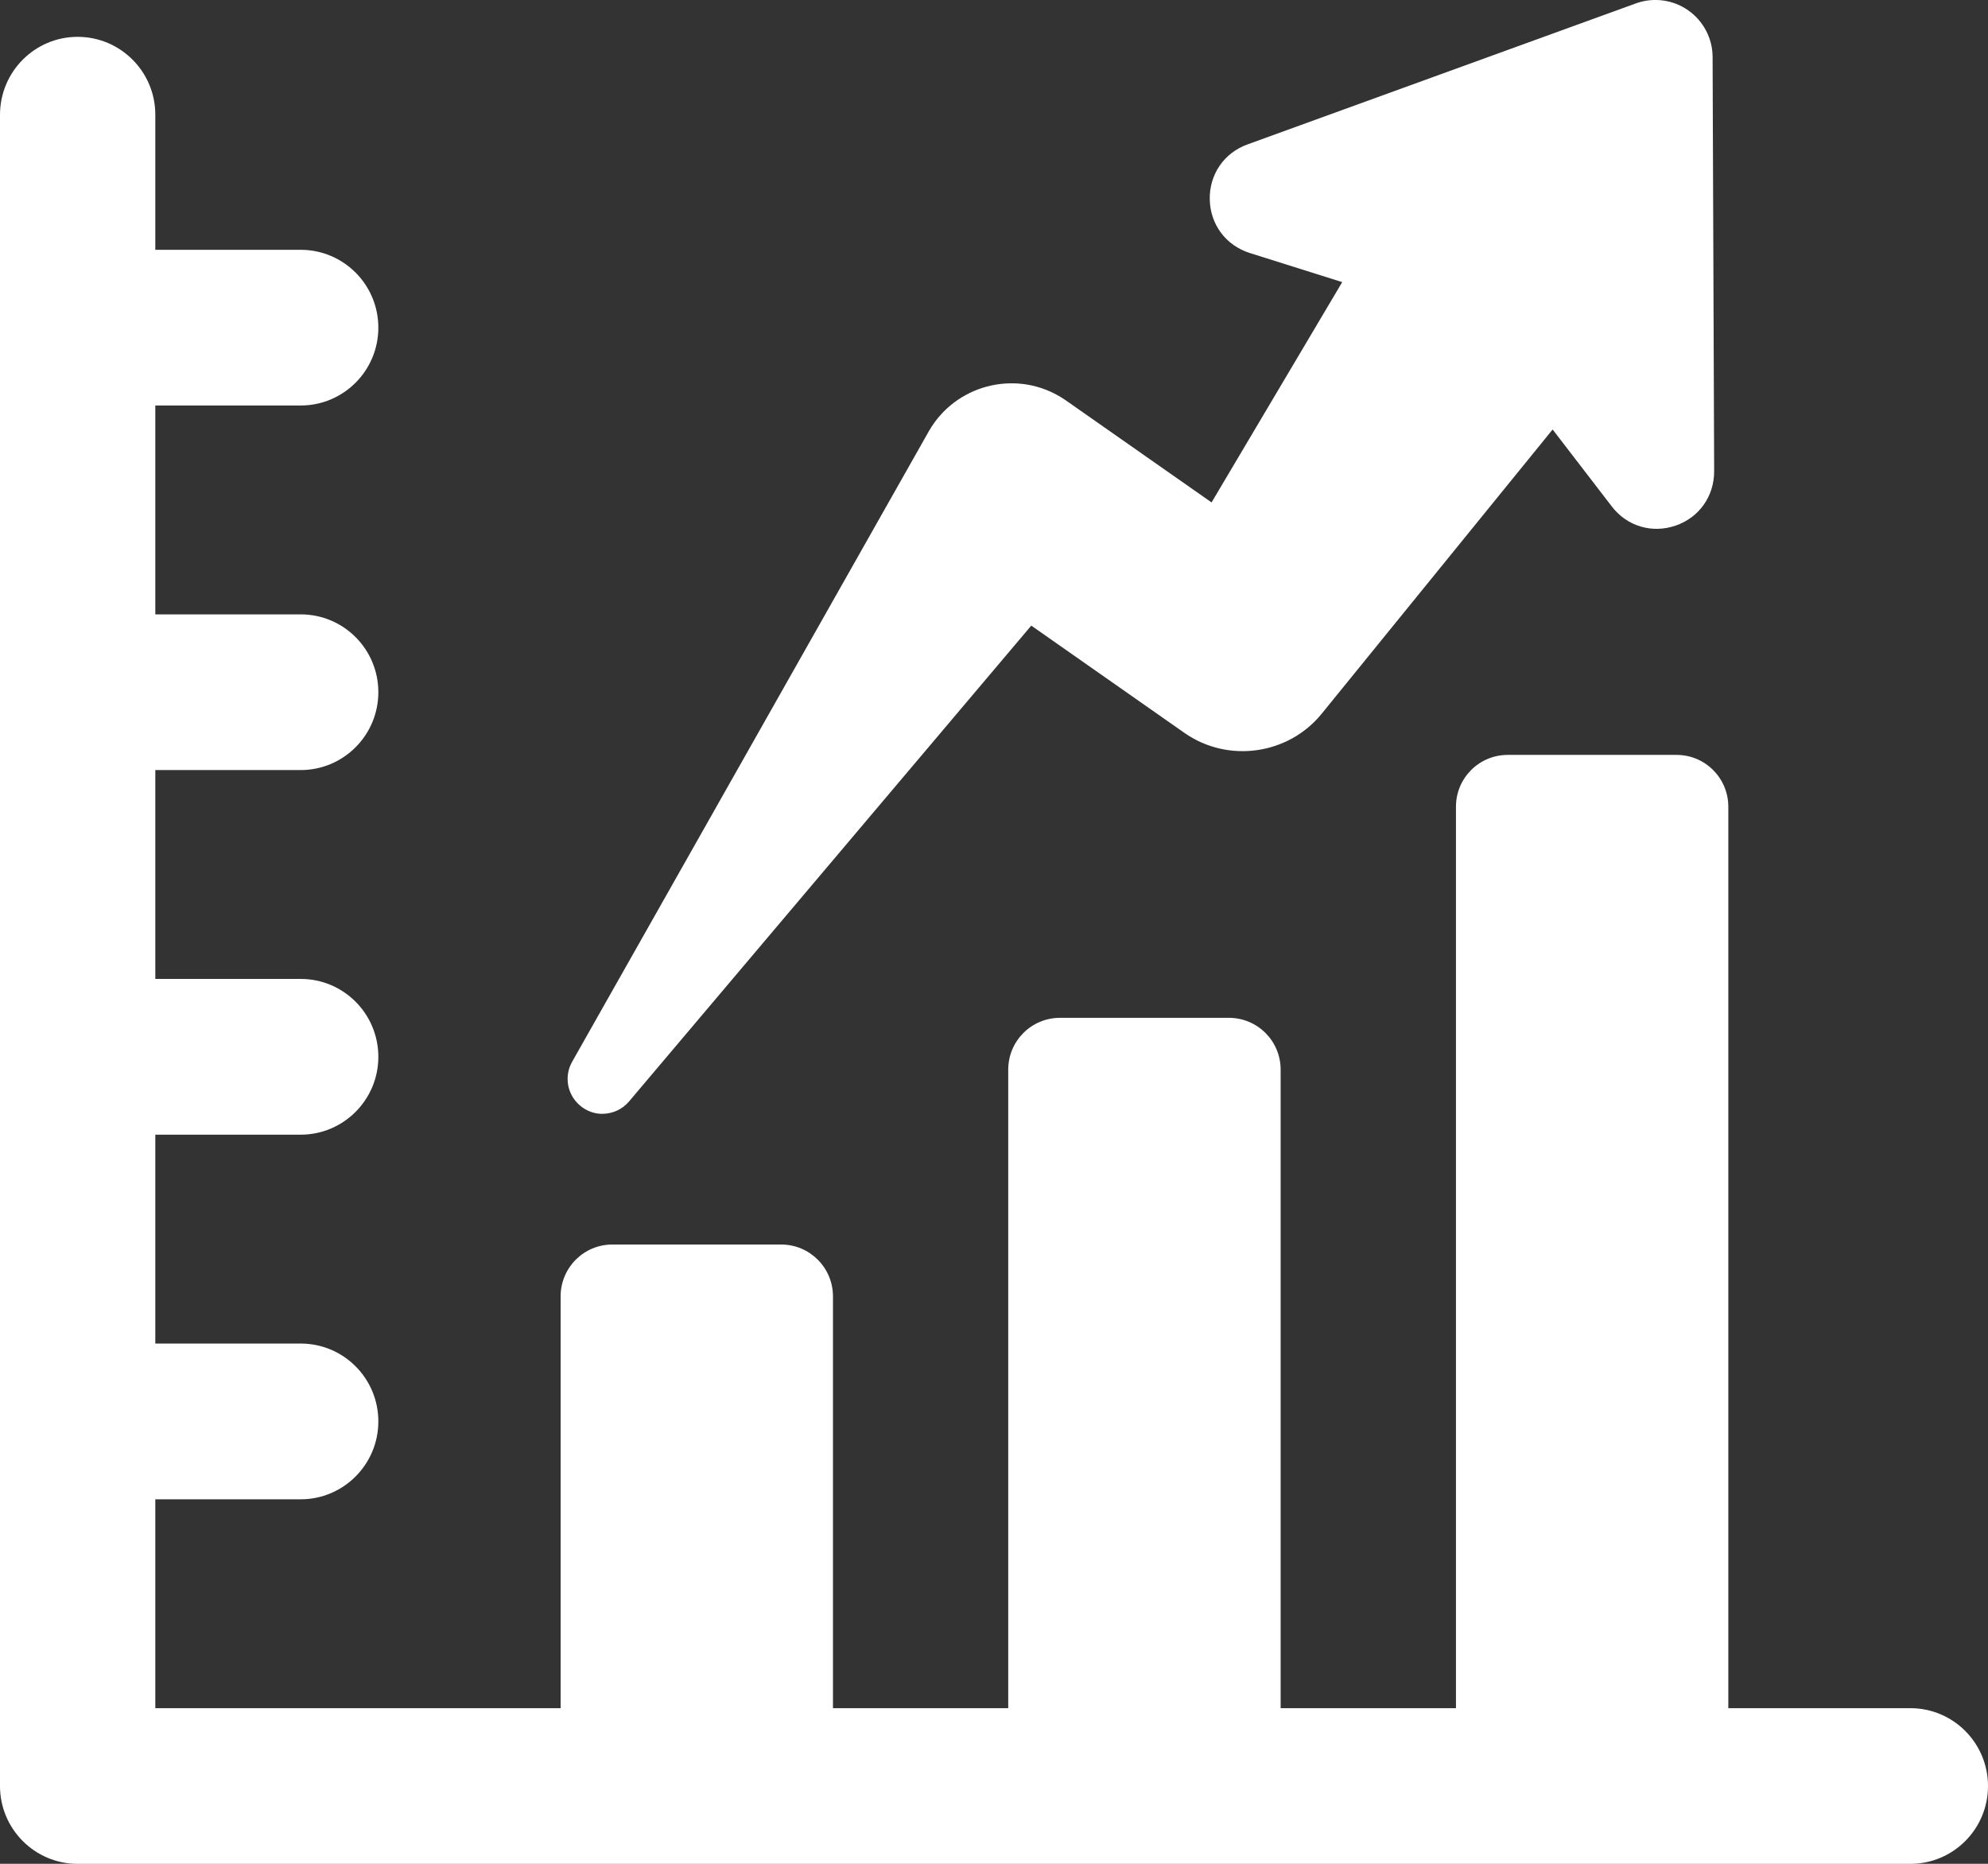 <svg width="32" height="30" viewBox="0 0 32 30" fill="none" xmlns="http://www.w3.org/2000/svg">
<rect x="0" y="0" width="32" height="30" fill="#333333" stroke="none"/>
<g clip-path="url(#clip0_130_1020)">
<path d="M30.75 27.495H27.82V12.985C27.82 12.524 27.447 12.151 26.987 12.151H24.269C23.809 12.151 23.436 12.524 23.436 12.985V27.495H20.614V17.217C20.614 16.756 20.241 16.383 19.781 16.383H17.062C16.602 16.383 16.229 16.756 16.229 17.217V27.495H13.408V20.867C13.408 20.406 13.035 20.032 12.575 20.032H9.856C9.396 20.032 9.024 20.406 9.024 20.867V27.495H2.5V24.133H4.84C5.529 24.133 6.09 23.572 6.09 22.879C6.09 22.187 5.531 21.626 4.84 21.626H2.5V18.264H4.84C5.529 18.264 6.09 17.703 6.09 17.011C6.09 16.318 5.531 15.757 4.84 15.757H2.5V12.395H4.84C5.529 12.395 6.09 11.834 6.09 11.142C6.09 10.449 5.531 9.889 4.84 9.889H2.5V6.527H4.84C5.529 6.527 6.09 5.967 6.09 5.274C6.09 4.582 5.531 4.021 4.84 4.021H2.5V1.846C2.5 1.155 1.94 0.593 1.249 0.593C0.558 0.593 0 1.157 0 1.848V28.748C0 29.439 0.56 30.001 1.25 30.001H30.75C31.439 30.001 32 29.441 32 28.748C32 28.056 31.441 27.495 30.75 27.495Z" fill="white"/>
<path d="M9.696 17.928C9.858 17.928 10.018 17.858 10.128 17.726L16.6 10.07L19.067 11.798C19.768 12.287 20.737 12.149 21.274 11.489L24.992 6.913L25.943 8.15C26.186 8.469 26.588 8.591 26.97 8.461C27.349 8.332 27.593 7.988 27.592 7.585L27.567 0.918C27.567 0.619 27.419 0.338 27.174 0.166C26.929 -0.006 26.614 -0.047 26.334 0.054L20.079 2.325C19.702 2.461 19.464 2.81 19.473 3.212C19.481 3.614 19.734 3.951 20.116 4.072L21.605 4.541L19.502 8.087L17.154 6.443C17.12 6.42 17.082 6.395 17.045 6.374C16.314 5.952 15.374 6.205 14.953 6.938L9.213 17.084C9.075 17.321 9.128 17.621 9.339 17.797C9.443 17.886 9.572 17.929 9.698 17.929L9.696 17.928Z" fill="white"/>
</g>
<defs>
<clipPath id="clip0_130_1020">
<rect width="32" height="30" fill="white"/>
</clipPath>
</defs>
</svg>
